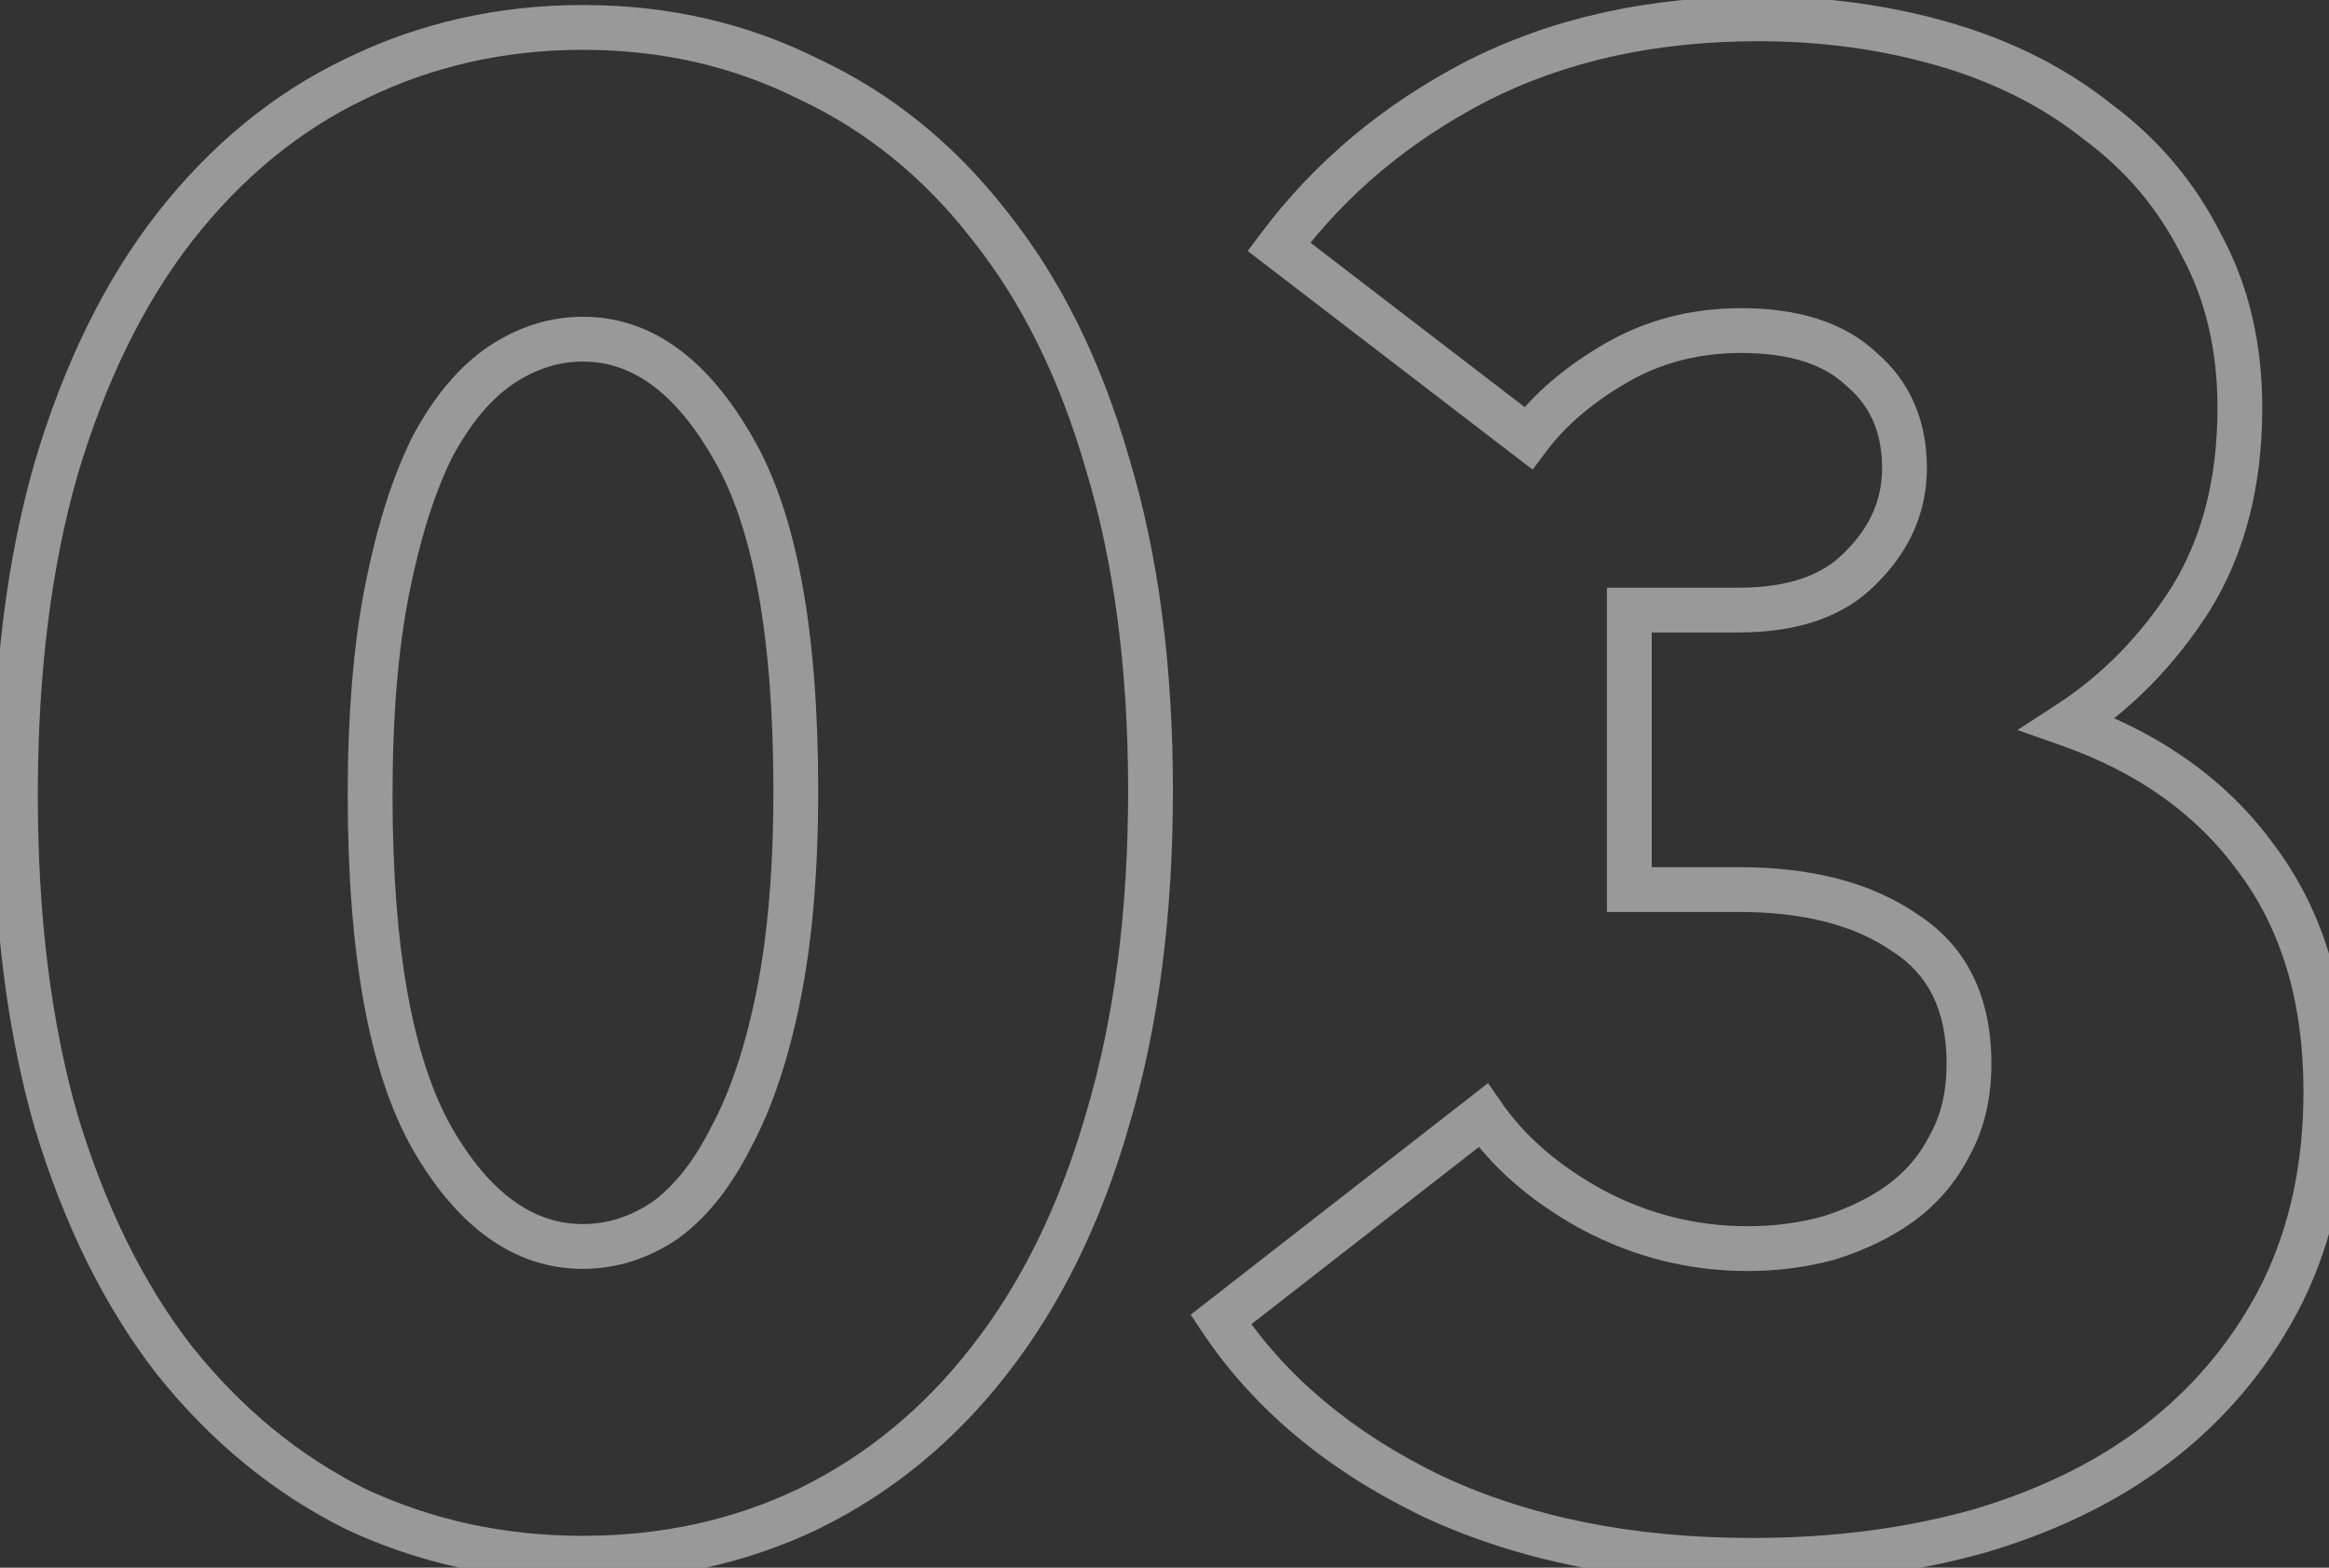 <?xml version="1.0" encoding="UTF-8"?> <svg xmlns="http://www.w3.org/2000/svg" width="104" height="70" viewBox="0 0 104 70" fill="none"><rect x="0" y="0" width="104" height="70" fill="#333333" stroke="none"/><mask id="path-1-outside-1_155_120" maskUnits="userSpaceOnUse" x="-1" y="-1" width="106" height="72" fill="black"><rect fill="white" x="-1" y="-1" width="106" height="72"></rect><path d="M26.032 69.576C22.384 69.576 18.992 68.84 15.856 67.368C12.784 65.832 10.096 63.624 7.792 60.744C5.552 57.864 3.792 54.312 2.512 50.088C1.296 45.864 0.688 41 0.688 35.496C0.688 29.992 1.296 25.128 2.512 20.904C3.792 16.616 5.552 13.032 7.792 10.152C10.096 7.208 12.784 5 15.856 3.528C18.992 1.992 22.384 1.224 26.032 1.224C29.68 1.224 33.04 1.992 36.112 3.528C39.248 5 41.936 7.176 44.176 10.056C46.48 12.936 48.24 16.488 49.456 20.712C50.736 24.936 51.376 29.8 51.376 35.304C51.376 40.808 50.736 45.704 49.456 49.992C48.24 54.216 46.48 57.8 44.176 60.744C41.936 63.624 39.248 65.832 36.112 67.368C33.04 68.84 29.68 69.576 26.032 69.576ZM26.032 55.656C27.312 55.656 28.528 55.272 29.68 54.504C30.832 53.672 31.824 52.424 32.656 50.76C33.552 49.096 34.256 46.984 34.768 44.424C35.28 41.864 35.536 38.824 35.536 35.304C35.536 28.328 34.608 23.24 32.752 20.04C30.896 16.776 28.656 15.144 26.032 15.144C24.752 15.144 23.536 15.528 22.384 16.296C21.232 17.064 20.208 18.28 19.312 19.944C18.48 21.608 17.808 23.72 17.296 26.28C16.784 28.84 16.528 31.912 16.528 35.496C16.528 42.472 17.456 47.592 19.312 50.856C21.168 54.056 23.408 55.656 26.032 55.656ZM78.228 69.672C72.788 69.672 68.02 68.712 63.924 66.792C59.828 64.808 56.692 62.184 54.516 58.92L66.228 49.8C67.38 51.464 69.012 52.872 71.124 54.024C73.3 55.176 75.604 55.752 78.036 55.752C79.316 55.752 80.532 55.592 81.684 55.272C82.9 54.888 83.956 54.376 84.852 53.736C85.812 53.032 86.548 52.168 87.06 51.144C87.636 50.12 87.924 48.904 87.924 47.496C87.924 44.808 86.964 42.856 85.044 41.64C83.188 40.36 80.724 39.72 77.652 39.72H72.756V27.24H77.652C80.084 27.24 81.908 26.6 83.124 25.32C84.404 24.04 85.044 22.568 85.044 20.904C85.044 19.048 84.404 17.576 83.124 16.488C81.908 15.336 80.116 14.76 77.748 14.76C75.7 14.76 73.844 15.24 72.18 16.2C70.516 17.16 69.204 18.28 68.244 19.56L57.108 11.016C59.412 7.944 62.356 5.48 65.94 3.624C69.588 1.768 73.78 0.84 78.516 0.84C81.46 0.84 84.244 1.224 86.868 1.992C89.492 2.76 91.764 3.912 93.684 5.448C95.668 6.92 97.204 8.744 98.292 10.92C99.444 13.032 100.02 15.464 100.02 18.216C100.02 21.544 99.284 24.392 97.812 26.76C96.34 29.064 94.516 30.92 92.34 32.328C95.988 33.608 98.804 35.624 100.788 38.376C102.836 41.128 103.86 44.584 103.86 48.744C103.86 52.072 103.22 55.048 101.94 57.672C100.66 60.232 98.9 62.408 96.66 64.2C94.42 65.992 91.7 67.368 88.5 68.328C85.364 69.224 81.94 69.672 78.228 69.672Z"></path></mask><path d="M15.856 67.368L15.409 68.262L15.42 68.268L15.431 68.273L15.856 67.368ZM7.792 60.744L7.003 61.358L7.011 61.369L7.792 60.744ZM2.512 50.088L1.551 50.365L1.555 50.378L2.512 50.088ZM2.512 20.904L1.554 20.618L1.551 20.627L2.512 20.904ZM7.792 10.152L7.004 9.536L7.003 9.538L7.792 10.152ZM15.856 3.528L16.288 4.43L16.296 4.426L15.856 3.528ZM36.112 3.528L35.665 4.422L35.676 4.428L35.687 4.433L36.112 3.528ZM44.176 10.056L43.387 10.67L43.395 10.681L44.176 10.056ZM49.456 20.712L48.495 20.989L48.499 21.002L49.456 20.712ZM49.456 49.992L48.498 49.706L48.495 49.715L49.456 49.992ZM44.176 60.744L43.389 60.128L43.387 60.13L44.176 60.744ZM36.112 67.368L36.544 68.27L36.552 68.266L36.112 67.368ZM29.68 54.504L30.235 55.336L30.25 55.326L30.265 55.315L29.68 54.504ZM32.656 50.76L31.776 50.286L31.768 50.299L31.762 50.313L32.656 50.76ZM34.768 44.424L33.787 44.228L34.768 44.424ZM32.752 20.04L31.883 20.534L31.887 20.542L32.752 20.04ZM22.384 16.296L21.829 15.464V15.464L22.384 16.296ZM19.312 19.944L18.431 19.47L18.424 19.483L18.418 19.497L19.312 19.944ZM19.312 50.856L18.443 51.35L18.447 51.358L19.312 50.856ZM26.032 68.576C22.523 68.576 19.277 67.869 16.281 66.463L15.431 68.273C18.707 69.811 22.245 70.576 26.032 70.576V68.576ZM16.303 66.474C13.37 65.007 10.793 62.895 8.573 60.119L7.011 61.369C9.399 64.353 12.198 66.657 15.409 68.262L16.303 66.474ZM8.581 60.13C6.431 57.365 4.721 53.929 3.469 49.798L1.555 50.378C2.863 54.695 4.673 58.363 7.003 61.358L8.581 60.13ZM3.473 49.811C2.288 45.697 1.688 40.929 1.688 35.496H-0.312C-0.312 41.071 0.304 46.031 1.551 50.365L3.473 49.811ZM1.688 35.496C1.688 30.063 2.288 25.295 3.473 21.181L1.551 20.627C0.304 24.961 -0.312 29.921 -0.312 35.496H1.688ZM3.47 21.19C4.723 16.995 6.433 13.529 8.581 10.766L7.003 9.538C4.671 12.535 2.861 16.237 1.554 20.618L3.47 21.19ZM8.58 10.768C10.798 7.934 13.368 5.829 16.288 4.43L15.424 2.626C12.2 4.171 9.394 6.482 7.005 9.536L8.58 10.768ZM16.296 4.426C19.289 2.96 22.529 2.224 26.032 2.224V0.224C22.238 0.224 18.695 1.024 15.416 2.63L16.296 4.426ZM26.032 2.224C29.535 2.224 32.74 2.96 35.665 4.422L36.559 2.634C33.34 1.024 29.825 0.224 26.032 0.224V2.224ZM35.687 4.433C38.673 5.835 41.238 7.908 43.387 10.67L44.965 9.442C42.634 6.444 39.823 4.165 36.537 2.623L35.687 4.433ZM43.395 10.681C45.602 13.44 47.309 16.868 48.495 20.989L50.417 20.435C49.171 16.108 47.358 12.432 44.957 9.431L43.395 10.681ZM48.499 21.002C49.745 25.112 50.376 29.875 50.376 35.304H52.376C52.376 29.725 51.727 24.76 50.413 20.422L48.499 21.002ZM50.376 35.304C50.376 40.733 49.745 45.529 48.498 49.706L50.414 50.278C51.727 45.879 52.376 40.883 52.376 35.304H50.376ZM48.495 49.715C47.308 53.837 45.601 57.301 43.389 60.128L44.964 61.36C47.359 58.299 49.172 54.595 50.417 50.269L48.495 49.715ZM43.387 60.13C41.236 62.895 38.665 65.004 35.672 66.47L36.552 68.266C39.831 66.66 42.636 64.353 44.965 61.358L43.387 60.13ZM35.68 66.466C32.752 67.869 29.541 68.576 26.032 68.576V70.576C29.819 70.576 33.328 69.811 36.544 68.27L35.68 66.466ZM26.032 56.656C27.526 56.656 28.933 56.204 30.235 55.336L29.125 53.672C28.123 54.34 27.098 54.656 26.032 54.656V56.656ZM30.265 55.315C31.582 54.364 32.668 52.972 33.55 51.207L31.762 50.313C30.98 51.876 30.082 52.98 29.095 53.693L30.265 55.315ZM33.536 51.234C34.493 49.457 35.224 47.243 35.749 44.62L33.787 44.228C33.288 46.725 32.611 48.735 31.776 50.286L33.536 51.234ZM35.749 44.62C36.277 41.978 36.536 38.869 36.536 35.304H34.536C34.536 38.779 34.283 41.75 33.787 44.228L35.749 44.62ZM36.536 35.304C36.536 28.283 35.61 22.974 33.617 19.538L31.887 20.542C33.606 23.506 34.536 28.373 34.536 35.304H36.536ZM33.621 19.546C31.673 16.119 29.16 14.144 26.032 14.144V16.144C28.152 16.144 30.119 17.433 31.883 20.534L33.621 19.546ZM26.032 14.144C24.538 14.144 23.131 14.596 21.829 15.464L22.939 17.128C23.941 16.46 24.966 16.144 26.032 16.144V14.144ZM21.829 15.464C20.5 16.35 19.378 17.712 18.431 19.47L20.192 20.418C21.038 18.848 21.964 17.778 22.939 17.128L21.829 15.464ZM18.418 19.497C17.533 21.265 16.838 23.469 16.315 26.084L18.277 26.476C18.778 23.971 19.427 21.951 20.206 20.391L18.418 19.497ZM16.315 26.084C15.787 28.727 15.528 31.869 15.528 35.496H17.528C17.528 31.955 17.781 28.953 18.277 26.476L16.315 26.084ZM15.528 35.496C15.528 42.52 16.455 47.855 18.443 51.35L20.181 50.362C18.457 47.329 17.528 42.424 17.528 35.496H15.528ZM18.447 51.358C20.4 54.725 22.914 56.656 26.032 56.656V54.656C23.902 54.656 21.936 53.387 20.177 50.354L18.447 51.358ZM63.924 66.792L63.488 67.692L63.5 67.698L63.924 66.792ZM54.516 58.92L53.902 58.131L53.169 58.702L53.684 59.475L54.516 58.92ZM66.228 49.8L67.05 49.231L66.448 48.361L65.614 49.011L66.228 49.8ZM71.124 54.024L70.645 54.902L70.656 54.908L71.124 54.024ZM81.684 55.272L81.952 56.236L81.969 56.231L81.985 56.226L81.684 55.272ZM84.852 53.736L85.433 54.55L85.444 54.542L84.852 53.736ZM87.06 51.144L86.189 50.654L86.177 50.675L86.166 50.697L87.06 51.144ZM85.044 41.64L84.477 42.463L84.493 42.474L84.509 42.485L85.044 41.64ZM72.756 39.72H71.756V40.72H72.756V39.72ZM72.756 27.24V26.24H71.756V27.24H72.756ZM83.124 25.32L82.417 24.613L82.408 24.622L82.399 24.631L83.124 25.32ZM83.124 16.488L82.436 17.214L82.456 17.233L82.477 17.25L83.124 16.488ZM72.18 16.2L72.68 17.066L72.18 16.2ZM68.244 19.56L67.635 20.353L68.438 20.969L69.044 20.16L68.244 19.56ZM57.108 11.016L56.308 10.416L55.715 11.207L56.499 11.809L57.108 11.016ZM65.94 3.624L65.487 2.733L65.48 2.736L65.94 3.624ZM86.868 1.992L86.587 2.952L86.587 2.952L86.868 1.992ZM93.684 5.448L93.06 6.229L93.074 6.24L93.088 6.251L93.684 5.448ZM98.292 10.92L97.398 11.367L97.406 11.383L97.414 11.399L98.292 10.92ZM97.812 26.76L98.655 27.298L98.662 27.288L97.812 26.76ZM92.34 32.328L91.797 31.488L90.085 32.596L92.009 33.272L92.34 32.328ZM100.788 38.376L99.977 38.961L99.981 38.967L99.986 38.973L100.788 38.376ZM101.94 57.672L102.835 58.119L102.839 58.11L101.94 57.672ZM96.66 64.2L97.285 64.981L96.66 64.2ZM88.5 68.328L88.775 69.29L88.788 69.286L88.5 68.328ZM78.228 68.672C72.906 68.672 68.288 67.733 64.349 65.886L63.5 67.698C67.753 69.691 72.671 70.672 78.228 70.672V68.672ZM64.36 65.892C60.399 63.973 57.41 61.459 55.348 58.365L53.684 59.475C55.974 62.909 59.258 65.643 63.488 67.692L64.36 65.892ZM55.131 59.709L66.843 50.589L65.614 49.011L53.902 58.131L55.131 59.709ZM65.406 50.369C66.662 52.184 68.422 53.689 70.645 54.902L71.603 53.146C69.602 52.055 68.098 50.745 67.05 49.231L65.406 50.369ZM70.656 54.908C72.975 56.135 75.439 56.752 78.036 56.752V54.752C75.769 54.752 73.626 54.217 71.592 53.14L70.656 54.908ZM78.036 56.752C79.4 56.752 80.707 56.581 81.952 56.236L81.417 54.309C80.358 54.603 79.232 54.752 78.036 54.752V56.752ZM81.985 56.226C83.286 55.815 84.44 55.26 85.433 54.55L84.271 52.922C83.473 53.492 82.514 53.961 81.383 54.318L81.985 56.226ZM85.444 54.542C86.526 53.748 87.369 52.763 87.955 51.591L86.166 50.697C85.728 51.573 85.098 52.316 84.261 52.93L85.444 54.542ZM87.932 51.634C88.607 50.434 88.924 49.042 88.924 47.496H86.924C86.924 48.766 86.665 49.806 86.189 50.654L87.932 51.634ZM88.924 47.496C88.924 44.538 87.846 42.23 85.579 40.795L84.509 42.485C86.083 43.482 86.924 45.078 86.924 47.496H88.924ZM85.612 40.817C83.538 39.387 80.855 38.72 77.652 38.72V40.72C80.593 40.72 82.838 41.333 84.477 42.463L85.612 40.817ZM77.652 38.72H72.756V40.72H77.652V38.72ZM73.756 39.72V27.24H71.756V39.72H73.756ZM72.756 28.24H77.652V26.24H72.756V28.24ZM77.652 28.24C80.252 28.24 82.382 27.553 83.849 26.009L82.399 24.631C81.435 25.647 79.917 26.24 77.652 26.24V28.24ZM83.831 26.027C85.281 24.578 86.044 22.858 86.044 20.904H84.044C84.044 22.278 83.528 23.502 82.417 24.613L83.831 26.027ZM86.044 20.904C86.044 18.789 85.301 17.025 83.772 15.726L82.477 17.25C83.508 18.127 84.044 19.307 84.044 20.904H86.044ZM83.812 15.762C82.345 14.373 80.266 13.76 77.748 13.76V15.76C79.967 15.76 81.471 16.299 82.436 17.214L83.812 15.762ZM77.748 13.76C75.537 13.76 73.507 14.28 71.68 15.334L72.68 17.066C74.182 16.2 75.864 15.76 77.748 15.76V13.76ZM71.68 15.334C69.922 16.348 68.5 17.552 67.444 18.96L69.044 20.16C69.909 19.008 71.11 17.972 72.68 17.066L71.68 15.334ZM68.853 18.767L57.717 10.223L56.499 11.809L67.635 20.353L68.853 18.767ZM57.908 11.616C60.117 8.671 62.943 6.302 66.4 4.512L65.48 2.736C61.77 4.658 58.707 7.217 56.308 10.416L57.908 11.616ZM66.394 4.515C69.881 2.741 73.913 1.84 78.516 1.84V-0.16C73.647 -0.16 69.296 0.795 65.487 2.733L66.394 4.515ZM78.516 1.84C81.373 1.84 84.061 2.212 86.587 2.952L87.149 1.032C84.427 0.236 81.548 -0.16 78.516 -0.16V1.84ZM86.587 2.952C89.1 3.687 91.252 4.783 93.06 6.229L94.309 4.667C92.276 3.041 89.884 1.833 87.149 1.032L86.587 2.952ZM93.088 6.251C94.948 7.631 96.381 9.334 97.398 11.367L99.187 10.473C98.027 8.154 96.388 6.209 94.28 4.645L93.088 6.251ZM97.414 11.399C98.475 13.344 99.02 15.607 99.02 18.216H101.02C101.02 15.321 100.413 12.72 99.17 10.441L97.414 11.399ZM99.02 18.216C99.02 21.394 98.319 24.051 96.963 26.232L98.662 27.288C100.25 24.733 101.02 21.694 101.02 18.216H99.02ZM96.97 26.222C95.57 28.412 93.846 30.163 91.797 31.488L92.883 33.168C95.186 31.677 97.11 29.716 98.655 27.298L96.97 26.222ZM92.009 33.272C95.492 34.494 98.129 36.397 99.977 38.961L101.599 37.791C99.48 34.851 96.484 32.722 92.671 31.384L92.009 33.272ZM99.986 38.973C101.88 41.518 102.86 44.752 102.86 48.744H104.86C104.86 44.416 103.792 40.738 101.59 37.779L99.986 38.973ZM102.86 48.744C102.86 51.941 102.246 54.764 101.041 57.234L102.839 58.11C104.194 55.332 104.86 52.203 104.86 48.744H102.86ZM101.046 57.225C99.831 59.655 98.163 61.717 96.036 63.419L97.285 64.981C99.638 63.099 101.49 60.809 102.835 58.119L101.046 57.225ZM96.036 63.419C93.911 65.119 91.31 66.441 88.213 67.37L88.788 69.286C92.09 68.295 94.93 66.865 97.285 64.981L96.036 63.419ZM88.225 67.367C85.19 68.234 81.86 68.672 78.228 68.672V70.672C82.021 70.672 85.538 70.214 88.775 69.29L88.225 67.367Z" fill="white" fill-opacity="0.5" mask="url(#path-1-outside-1_155_120)"></path></svg> 